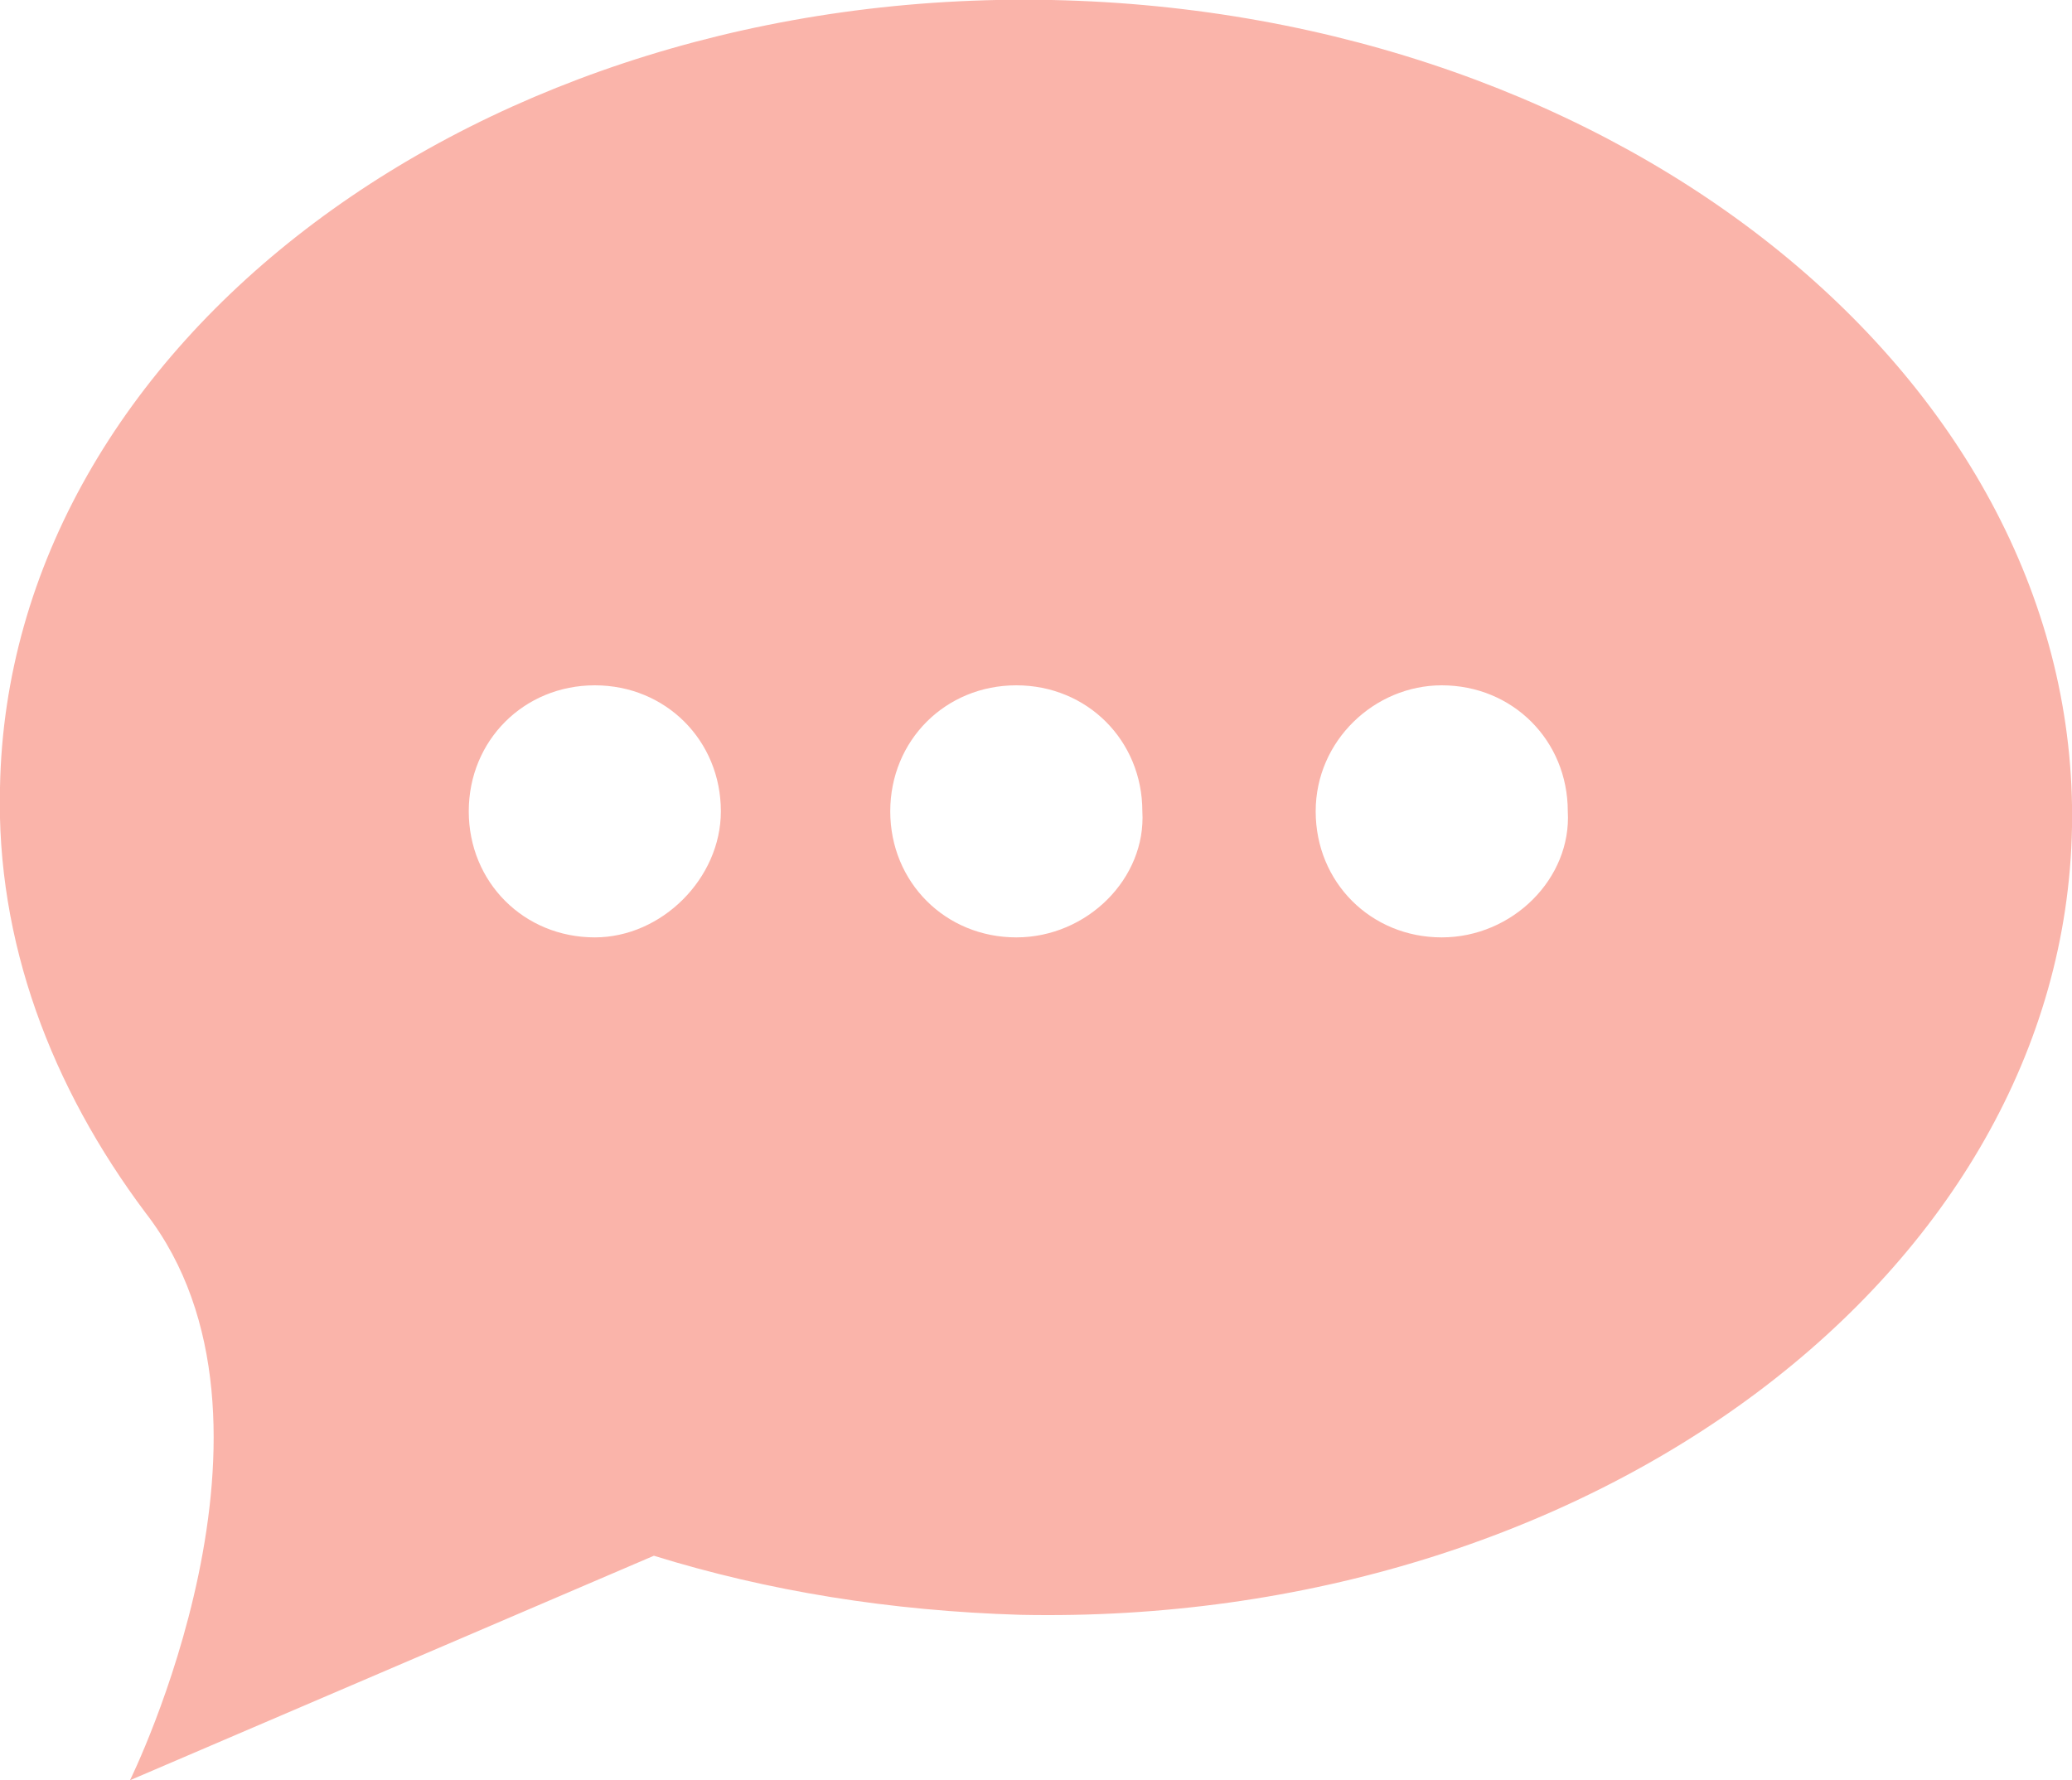 <?xml version="1.0" encoding="utf-8"?>
<!-- Generator: Adobe Illustrator 27.9.1, SVG Export Plug-In . SVG Version: 6.00 Build 0)  -->
<svg version="1.1" id="レイヤー_1" xmlns="http://www.w3.org/2000/svg" xmlns:xlink="http://www.w3.org/1999/xlink" x="0px"
	 y="0px" viewBox="0 0 52.6 45.2" style="enable-background:new 0 0 52.6 45.2;" xml:space="preserve">
<style type="text/css">
	.st0{fill:#FAB4AA;}
</style>
<path class="st0" d="M26.7,0C12.2-0.3,0.2,8.7,0,20c-0.1,3.9,1.3,7.6,3.7,10.8h0c4.1,5.3-0.4,14.4-0.4,14.4l13.3-5.7
	c2.9,0.9,6,1.4,9.3,1.5c14.5,0.3,26.5-8.7,26.7-20C52.8,9.7,41.2,0.3,26.7,0z M15.1,23.8c-1.8,0-3.2-1.4-3.2-3.2
	c0-1.8,1.4-3.2,3.2-3.2s3.2,1.4,3.2,3.2C18.3,22.3,16.8,23.8,15.1,23.8z M25.8,23.8c-1.8,0-3.2-1.4-3.2-3.2c0-1.8,1.4-3.2,3.2-3.2
	c1.8,0,3.2,1.4,3.2,3.2C29.1,22.3,27.6,23.8,25.8,23.8z M36.6,23.8c-1.8,0-3.2-1.4-3.2-3.2c0-1.8,1.5-3.2,3.2-3.2
	c1.8,0,3.2,1.4,3.2,3.2C39.9,22.3,38.4,23.8,36.6,23.8z"/>
</svg>
